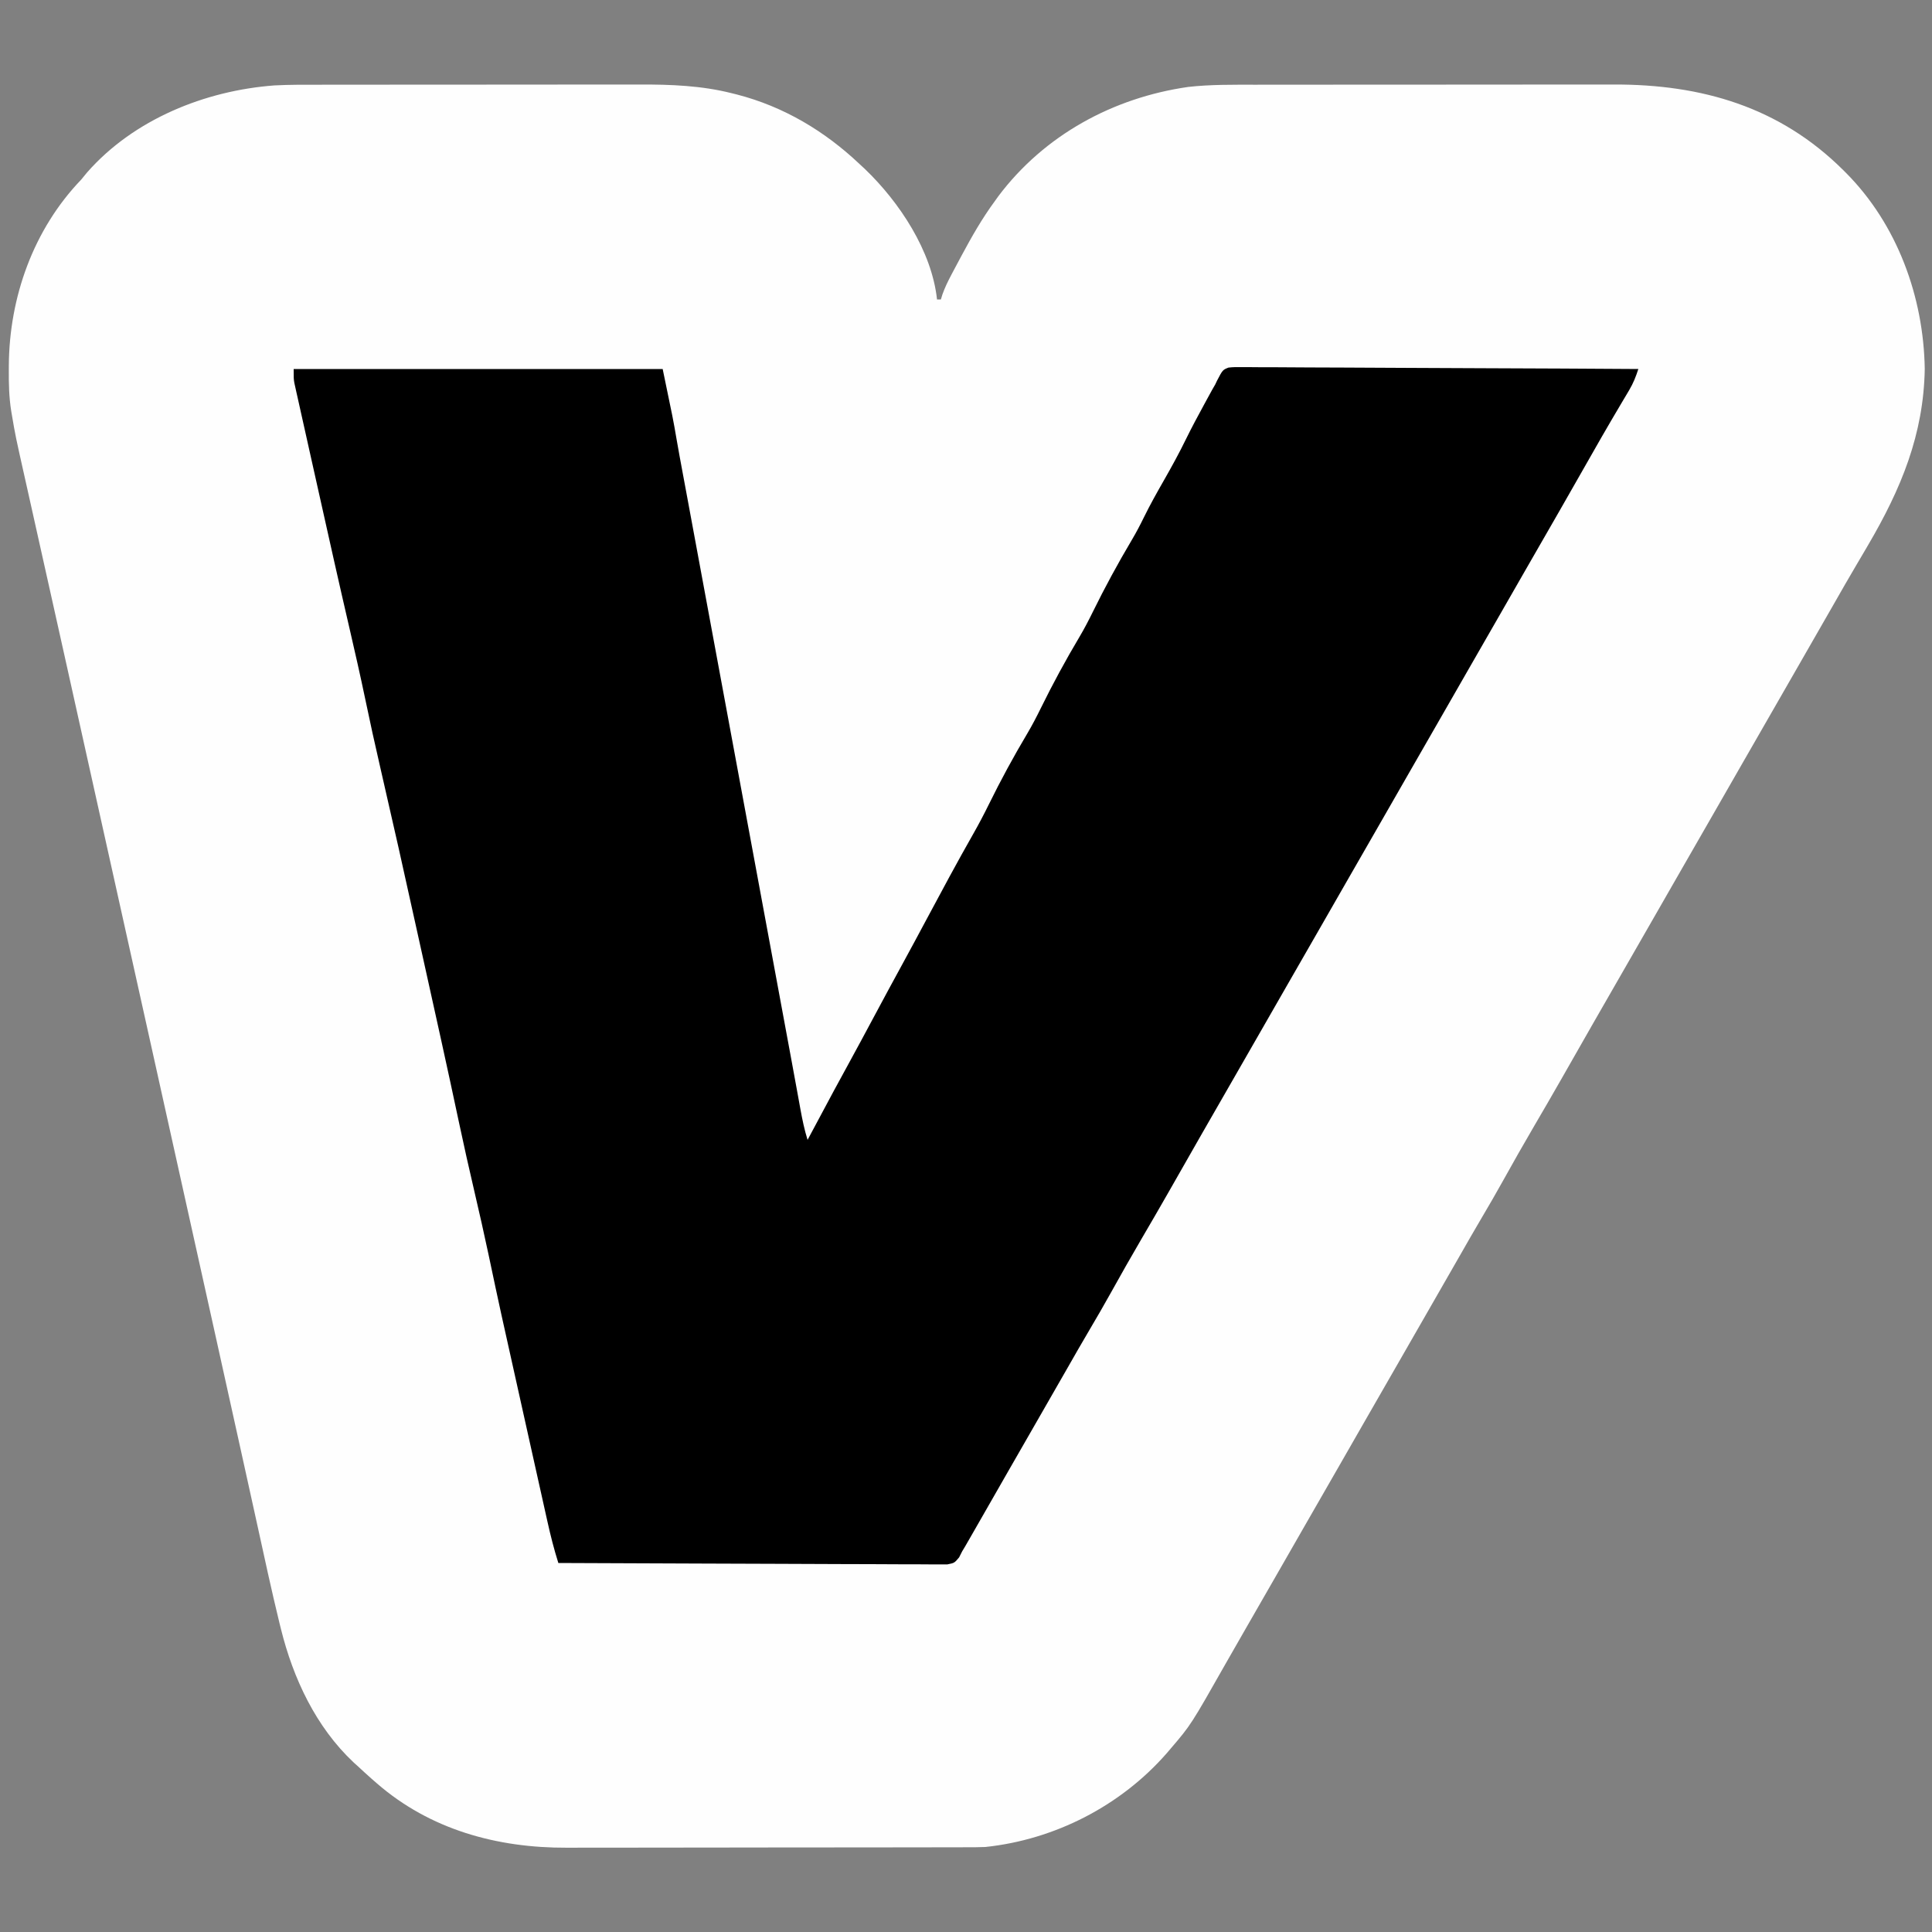 <?xml version="1.0" encoding="UTF-8"?>
<svg version="1.1" xmlns="http://www.w3.org/2000/svg" width="1000" height="1000">
<rect width="100%" height="100%" fill="#808080" stroke="none"/>
<path d="M0 0 C1.971 -0.003 3.942 -0.006 5.913 -0.01 C11.234 -0.019 16.554 -0.021 21.875 -0.022 C25.209 -0.023 28.543 -0.025 31.877 -0.027 C43.538 -0.037 55.198 -0.041 66.859 -0.04 C77.682 -0.039 88.504 -0.05 99.327 -0.066 C108.657 -0.079 117.988 -0.084 127.318 -0.084 C132.874 -0.083 138.429 -0.086 143.985 -0.097 C149.217 -0.107 154.448 -0.106 159.68 -0.099 C161.585 -0.098 163.489 -0.1 165.394 -0.107 C181.347 -0.154 197.403 0.454 212.941 4.395 C213.817 4.613 214.692 4.83 215.595 5.055 C239.879 11.322 261.07 23.99 279.191 41.145 C280.075 41.965 280.96 42.785 281.871 43.63 C299.718 60.719 316.502 86.083 319.191 111.145 C319.851 111.145 320.511 111.145 321.191 111.145 C321.452 110.292 321.713 109.438 321.982 108.559 C323.238 105.013 324.78 101.85 326.535 98.524 C327.023 97.598 327.023 97.598 327.521 96.654 C328.571 94.668 329.63 92.687 330.691 90.708 C331.051 90.033 331.412 89.359 331.783 88.664 C337.076 78.782 342.519 69.176 349.191 60.145 C349.792 59.306 350.392 58.467 351.011 57.602 C374.81 26.025 410.349 6.711 449.191 1.145 C460.832 -0.165 472.507 -0.003 484.203 0 C486.411 -0.003 488.618 -0.006 490.826 -0.01 C496.791 -0.019 502.756 -0.021 508.721 -0.022 C512.457 -0.023 516.194 -0.025 519.93 -0.027 C532.318 -0.036 544.707 -0.041 557.096 -0.04 C557.761 -0.04 558.427 -0.04 559.113 -0.04 C559.779 -0.04 560.446 -0.04 561.133 -0.04 C571.921 -0.04 582.71 -0.049 593.499 -0.063 C604.62 -0.078 615.741 -0.084 626.861 -0.084 C633.088 -0.083 639.314 -0.086 645.54 -0.097 C651.402 -0.107 657.264 -0.106 663.127 -0.099 C665.263 -0.098 667.4 -0.101 669.537 -0.107 C714.982 -0.228 755.359 11.492 788.191 44.145 C788.677 44.627 789.163 45.109 789.664 45.606 C816.206 72.302 829.85 109.789 830.441 147.083 C829.874 181.062 818.182 209.146 801.191 238.145 C800.522 239.29 800.522 239.29 799.839 240.459 C798.283 243.118 796.722 245.774 795.149 248.424 C791.191 255.1 787.347 261.84 783.503 268.583 C778.257 277.785 772.992 286.975 767.691 296.145 C762.498 305.131 757.334 314.132 752.191 323.145 C746.435 333.233 740.646 343.3 734.835 353.356 C730.264 361.273 725.721 369.205 721.191 377.145 C715.435 387.233 709.646 397.3 703.835 407.356 C699.264 415.273 694.721 423.205 690.191 431.145 C685.048 440.159 679.883 449.16 674.691 458.145 C669.523 467.091 664.377 476.049 659.253 485.02 C658.922 485.6 658.591 486.18 658.25 486.777 C654.876 492.685 651.504 498.595 648.135 504.507 C646.446 507.47 644.756 510.433 643.066 513.395 C642.733 513.978 642.401 514.561 642.058 515.161 C637.443 523.247 632.775 531.301 628.066 539.333 C622.641 548.586 617.374 557.919 612.155 567.289 C608.567 573.719 604.907 580.095 601.148 586.425 C597.192 593.101 593.347 599.841 589.503 606.583 C584.257 615.785 578.992 624.975 573.691 634.145 C568.498 643.131 563.334 652.132 558.191 661.145 C552.435 671.233 546.646 681.3 540.835 691.356 C536.264 699.273 531.721 707.205 527.191 715.145 C521.435 725.233 515.646 735.3 509.835 745.356 C505.264 753.273 500.721 761.205 496.191 769.145 C490.44 779.224 484.659 789.285 478.849 799.33 C475.547 805.042 472.265 810.765 469.011 816.505 C450.576 849.012 450.576 849.012 440.191 861.145 C439.494 861.965 438.796 862.785 438.078 863.63 C414.31 890.817 380.177 908.365 344.191 912.145 C340.951 912.287 337.715 912.289 334.473 912.286 C333.512 912.289 332.551 912.292 331.56 912.295 C328.349 912.303 325.138 912.305 321.926 912.306 C319.619 912.311 317.312 912.316 315.006 912.321 C308.743 912.335 302.48 912.341 296.217 912.345 C292.298 912.348 288.379 912.352 284.461 912.357 C273.589 912.369 262.717 912.379 251.846 912.383 C251.151 912.383 250.456 912.383 249.74 912.383 C249.043 912.384 248.346 912.384 247.629 912.384 C246.217 912.385 244.806 912.385 243.394 912.385 C242.344 912.386 242.344 912.386 241.273 912.386 C229.953 912.39 218.633 912.408 207.313 912.431 C195.662 912.455 184.011 912.467 172.361 912.468 C165.831 912.469 159.301 912.475 152.772 912.493 C146.62 912.51 140.468 912.512 134.316 912.503 C132.071 912.502 129.826 912.506 127.58 912.516 C91.589 912.666 56.825 903.215 29.191 879.145 C28.349 878.413 27.507 877.681 26.64 876.927 C24.126 874.698 21.653 872.432 19.191 870.145 C18.536 869.556 17.881 868.967 17.207 868.36 C-2.321 850.002 -14.054 824.891 -20.409 799.246 C-20.661 798.231 -20.913 797.217 -21.172 796.171 C-25.334 779.153 -28.992 762.014 -32.75 744.904 C-33.983 739.292 -35.22 733.682 -36.458 728.072 C-36.717 726.897 -36.976 725.722 -37.243 724.511 C-37.781 722.073 -38.318 719.634 -38.856 717.196 C-39.697 713.384 -40.537 709.571 -41.378 705.759 C-45.875 685.359 -50.391 664.963 -54.915 644.569 C-55.09 643.778 -55.266 642.987 -55.447 642.172 C-57.632 632.32 -59.819 622.467 -62.005 612.615 C-63.89 604.122 -65.774 595.629 -67.659 587.136 C-70.177 575.785 -72.696 564.435 -75.215 553.085 C-75.409 552.207 -75.604 551.33 -75.805 550.426 C-76 549.547 -76.195 548.668 -76.396 547.762 C-80.015 531.452 -83.634 515.142 -87.253 498.832 C-87.556 497.464 -87.556 497.464 -87.865 496.069 C-88.068 495.157 -88.27 494.245 -88.479 493.305 C-109.946 396.521 -109.946 396.521 -131.476 299.75 C-132.887 293.422 -134.296 287.094 -135.706 280.766 C-136.583 276.83 -137.459 272.895 -138.336 268.959 C-138.545 268.023 -138.753 267.086 -138.968 266.121 C-141.335 255.495 -143.706 244.87 -146.082 234.246 C-147.501 227.9 -148.916 221.553 -150.33 215.206 C-151.109 211.705 -151.89 208.204 -152.676 204.705 C-157.833 181.716 -157.833 181.716 -159.659 170.919 C-159.776 170.233 -159.893 169.546 -160.013 168.839 C-161.15 161.701 -161.303 154.616 -161.247 147.395 C-161.244 146.712 -161.24 146.029 -161.237 145.325 C-161.007 109.981 -148.505 74.87 -123.809 49.145 C-122.742 47.857 -121.679 46.566 -120.622 45.27 C-96.434 17.832 -59.603 3.017 -23.727 0.353 C-15.824 -0.066 -7.913 -0.002 0 0 Z " fill="#FEFEFE" transform="translate(165.809,43.855)"/>
<path d="M0 0 C63.03 0 126.06 0 191 0 C196.427 26.051 196.427 26.051 198.195 36.371 C199.2 42.216 200.291 48.045 201.375 53.875 C201.696 55.603 201.696 55.603 202.023 57.366 C202.463 59.732 202.903 62.098 203.343 64.464 C204.398 70.142 205.449 75.821 206.5 81.5 C206.917 83.75 207.333 86 207.75 88.25 C255.25 344.75 255.25 344.75 255.876 348.13 C256.29 350.364 256.704 352.597 257.118 354.831 C258.208 360.703 259.288 366.577 260.355 372.453 C260.69 374.285 260.69 374.285 261.031 376.154 C261.457 378.488 261.881 380.823 262.301 383.158 C263.286 388.54 264.366 393.776 266 399 C266.587 397.901 266.587 397.901 267.187 396.779 C280.361 372.125 280.361 372.125 287 360 C291.548 351.692 296.035 343.353 300.5 335 C305.436 325.765 310.413 316.553 315.441 307.367 C319.504 299.935 323.507 292.47 327.5 285 C335.449 270.134 343.413 255.277 351.75 240.625 C354.598 235.613 357.271 230.549 359.812 225.375 C365.953 212.873 372.625 200.593 379.75 188.625 C382.263 184.383 384.514 180.048 386.688 175.625 C392.872 163.04 399.576 150.674 406.75 138.625 C409.263 134.383 411.514 130.048 413.688 125.625 C419.893 112.998 426.631 100.599 433.812 88.5 C436.102 84.636 438.157 80.725 440.125 76.688 C443.315 70.185 446.843 63.912 450.438 57.625 C454.488 50.533 458.387 43.425 461.966 36.084 C464.883 30.138 468.019 24.316 471.188 18.5 C471.687 17.58 472.187 16.659 472.701 15.711 C473.427 14.384 473.427 14.384 474.168 13.031 C474.594 12.253 475.019 11.475 475.458 10.674 C475.967 9.791 476.476 8.909 477 8 C477.464 7.021 477.464 7.021 477.938 6.023 C480.849 0.455 480.849 0.455 483.865 -0.737 C486.185 -1.011 488.39 -1.029 490.726 -0.962 C492.043 -0.972 492.043 -0.972 493.387 -0.983 C496.33 -0.996 499.269 -0.952 502.212 -0.908 C504.321 -0.906 506.43 -0.907 508.539 -0.912 C514.267 -0.914 519.993 -0.867 525.72 -0.811 C531.704 -0.761 537.689 -0.756 543.673 -0.747 C555.006 -0.722 566.339 -0.656 577.672 -0.576 C590.574 -0.487 603.476 -0.443 616.378 -0.403 C642.919 -0.319 669.459 -0.178 696 0 C694.736 3.906 693.408 7.322 691.305 10.852 C690.762 11.77 690.22 12.689 689.661 13.636 C689.071 14.622 688.482 15.609 687.875 16.625 C686.598 18.788 685.322 20.952 684.047 23.117 C683.048 24.811 683.048 24.811 682.029 26.538 C678.675 32.245 675.402 37.999 672.125 43.75 C671.452 44.929 670.78 46.108 670.107 47.287 C668.75 49.667 667.393 52.047 666.037 54.427 C662.673 60.328 659.306 66.227 655.938 72.125 C655.44 72.996 655.44 72.996 654.933 73.884 C649.531 83.342 644.094 92.78 638.644 102.211 C634.073 110.128 629.53 118.06 625 126 C619.244 136.087 613.455 146.155 607.645 156.211 C603.073 164.127 598.531 172.06 594 180 C588.244 190.087 582.455 200.155 576.645 210.211 C572.073 218.127 567.531 226.06 563 234 C557.244 244.087 551.455 254.155 545.645 264.211 C541.073 272.127 536.531 280.06 532 288 C526.244 298.087 520.455 308.155 514.645 318.211 C510.073 326.127 505.531 334.06 501 342 C495.857 351.014 490.692 360.014 485.5 369 C480.332 377.946 475.186 386.904 470.062 395.875 C469.731 396.455 469.4 397.034 469.059 397.632 C465.685 403.54 462.313 409.45 458.944 415.362 C457.255 418.325 455.565 421.288 453.875 424.25 C453.543 424.833 453.21 425.416 452.868 426.016 C448.252 434.102 443.584 442.156 438.875 450.188 C433.45 459.441 428.183 468.774 422.964 478.144 C419.377 484.574 415.717 490.949 411.957 497.279 C408.001 503.956 404.156 510.696 400.312 517.438 C395.066 526.639 389.801 535.829 384.5 545 C379.646 553.399 374.815 561.81 370.007 570.236 C364.269 580.29 358.522 590.34 352.75 600.375 C352.13 601.457 351.51 602.538 350.871 603.652 C350.29 604.662 349.708 605.671 349.109 606.711 C348.604 607.591 348.098 608.47 347.577 609.376 C347.057 610.242 346.536 611.108 346 612 C345.478 613.029 344.956 614.058 344.418 615.119 C342 618 342 618 338.306 618.738 C336.783 618.763 335.259 618.755 333.736 618.722 C332.896 618.727 332.055 618.732 331.189 618.737 C328.368 618.747 325.549 618.714 322.728 618.681 C320.707 618.679 318.687 618.68 316.667 618.684 C311.177 618.686 305.688 618.65 300.199 618.608 C294.464 618.571 288.729 618.567 282.994 618.56 C272.132 618.542 261.27 618.492 250.408 618.432 C238.044 618.365 225.679 618.332 213.313 618.302 C187.875 618.239 162.438 618.134 137 618 C134.75 610.874 132.936 603.718 131.324 596.424 C131.074 595.31 130.825 594.195 130.568 593.048 C129.748 589.376 128.932 585.704 128.117 582.031 C127.538 579.433 126.958 576.835 126.379 574.237 C125.161 568.777 123.946 563.317 122.732 557.856 C121.507 552.342 120.28 546.829 119.05 541.316 C106.732 486.118 106.732 486.118 100.889 458.466 C98.557 447.446 96.06 436.469 93.5 425.5 C90.771 413.803 88.13 402.095 85.645 390.344 C79.602 361.799 73.256 333.321 66.945 304.835 C65.82 299.758 64.697 294.681 63.575 289.604 C54.335 247.796 54.335 247.796 44.788 206.056 C42.058 194.315 39.49 182.545 37.03 170.744 C34.51 158.691 31.788 146.689 29.004 134.695 C23.557 111.224 18.302 87.71 13.067 64.19 C11.69 58.004 10.306 51.819 8.921 45.634 C7.845 40.821 6.773 36.006 5.702 31.191 C5.193 28.906 4.682 26.622 4.17 24.338 C3.462 21.181 2.76 18.022 2.06 14.863 C1.85 13.932 1.64 13.002 1.423 12.043 C1.234 11.183 1.045 10.324 0.851 9.439 C0.685 8.698 0.52 7.957 0.35 7.193 C0 5 0 5 0 0 Z " fill="#000000" transform="translate(152,191)"/>
</svg>
